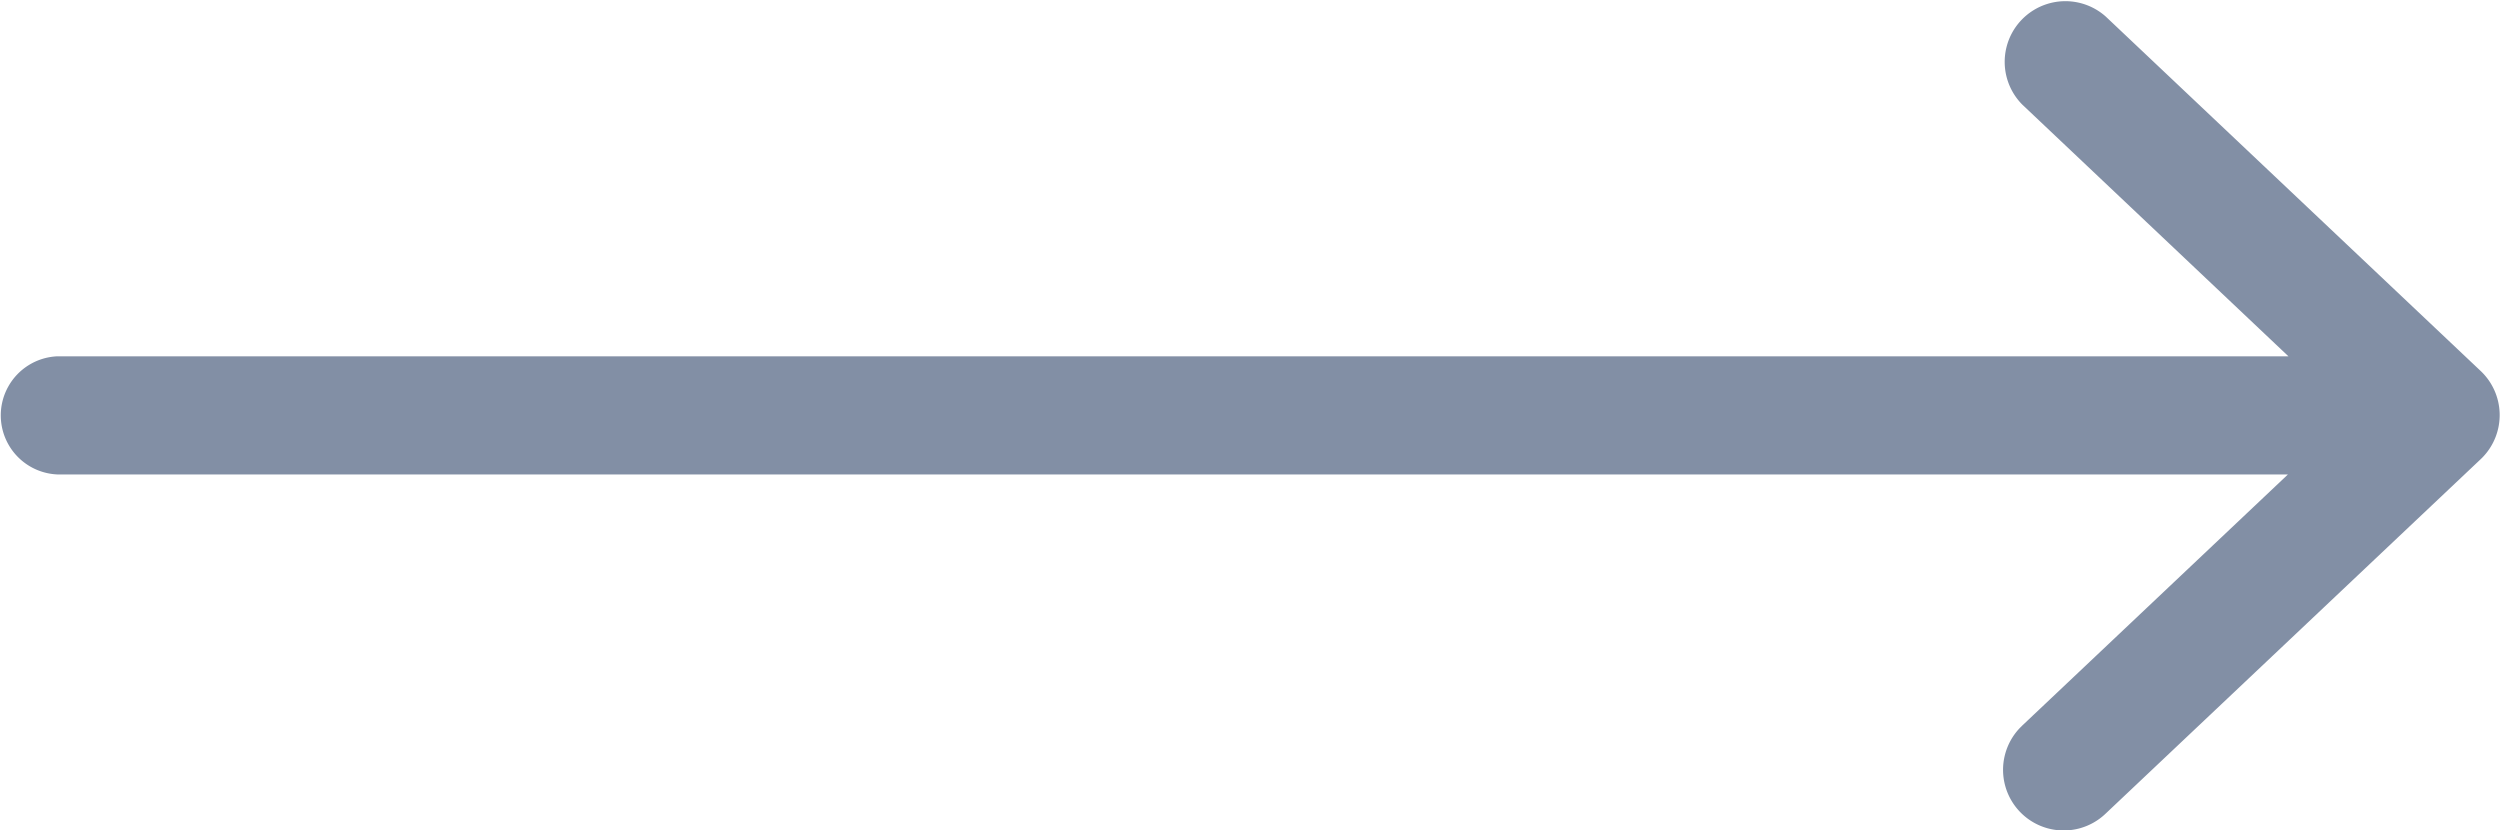 <svg id="icon_arrow-submit" xmlns="http://www.w3.org/2000/svg" xmlns:xlink="http://www.w3.org/1999/xlink" width="40" height="13.284" viewBox="0 0 40 13.284">
  <defs>
    <clipPath id="clip-path">
      <rect id="Retângulo_1465" data-name="Retângulo 1465" width="40" height="13.284" fill="#828fa5"/>
    </clipPath>
  </defs>
  <g id="Grupo_7635" data-name="Grupo 7635" clip-path="url(#clip-path)">
    <path id="Caminho_3254" data-name="Caminho 3254" d="M32.357,11.609l4.25-4.017H.915a.946.946,0,0,1,0-1.89h35.7L32.357,1.675A.971.971,0,0,1,33.691.265l6,5.672a.971.971,0,0,1,.039,1.372c-.013.014-.026.026-.039.039l-6,5.67a.97.97,0,0,1-1.372-1.371l.039-.039" transform="translate(0 -0.001)" fill="#828fa5"/>
  </g>
</svg>

